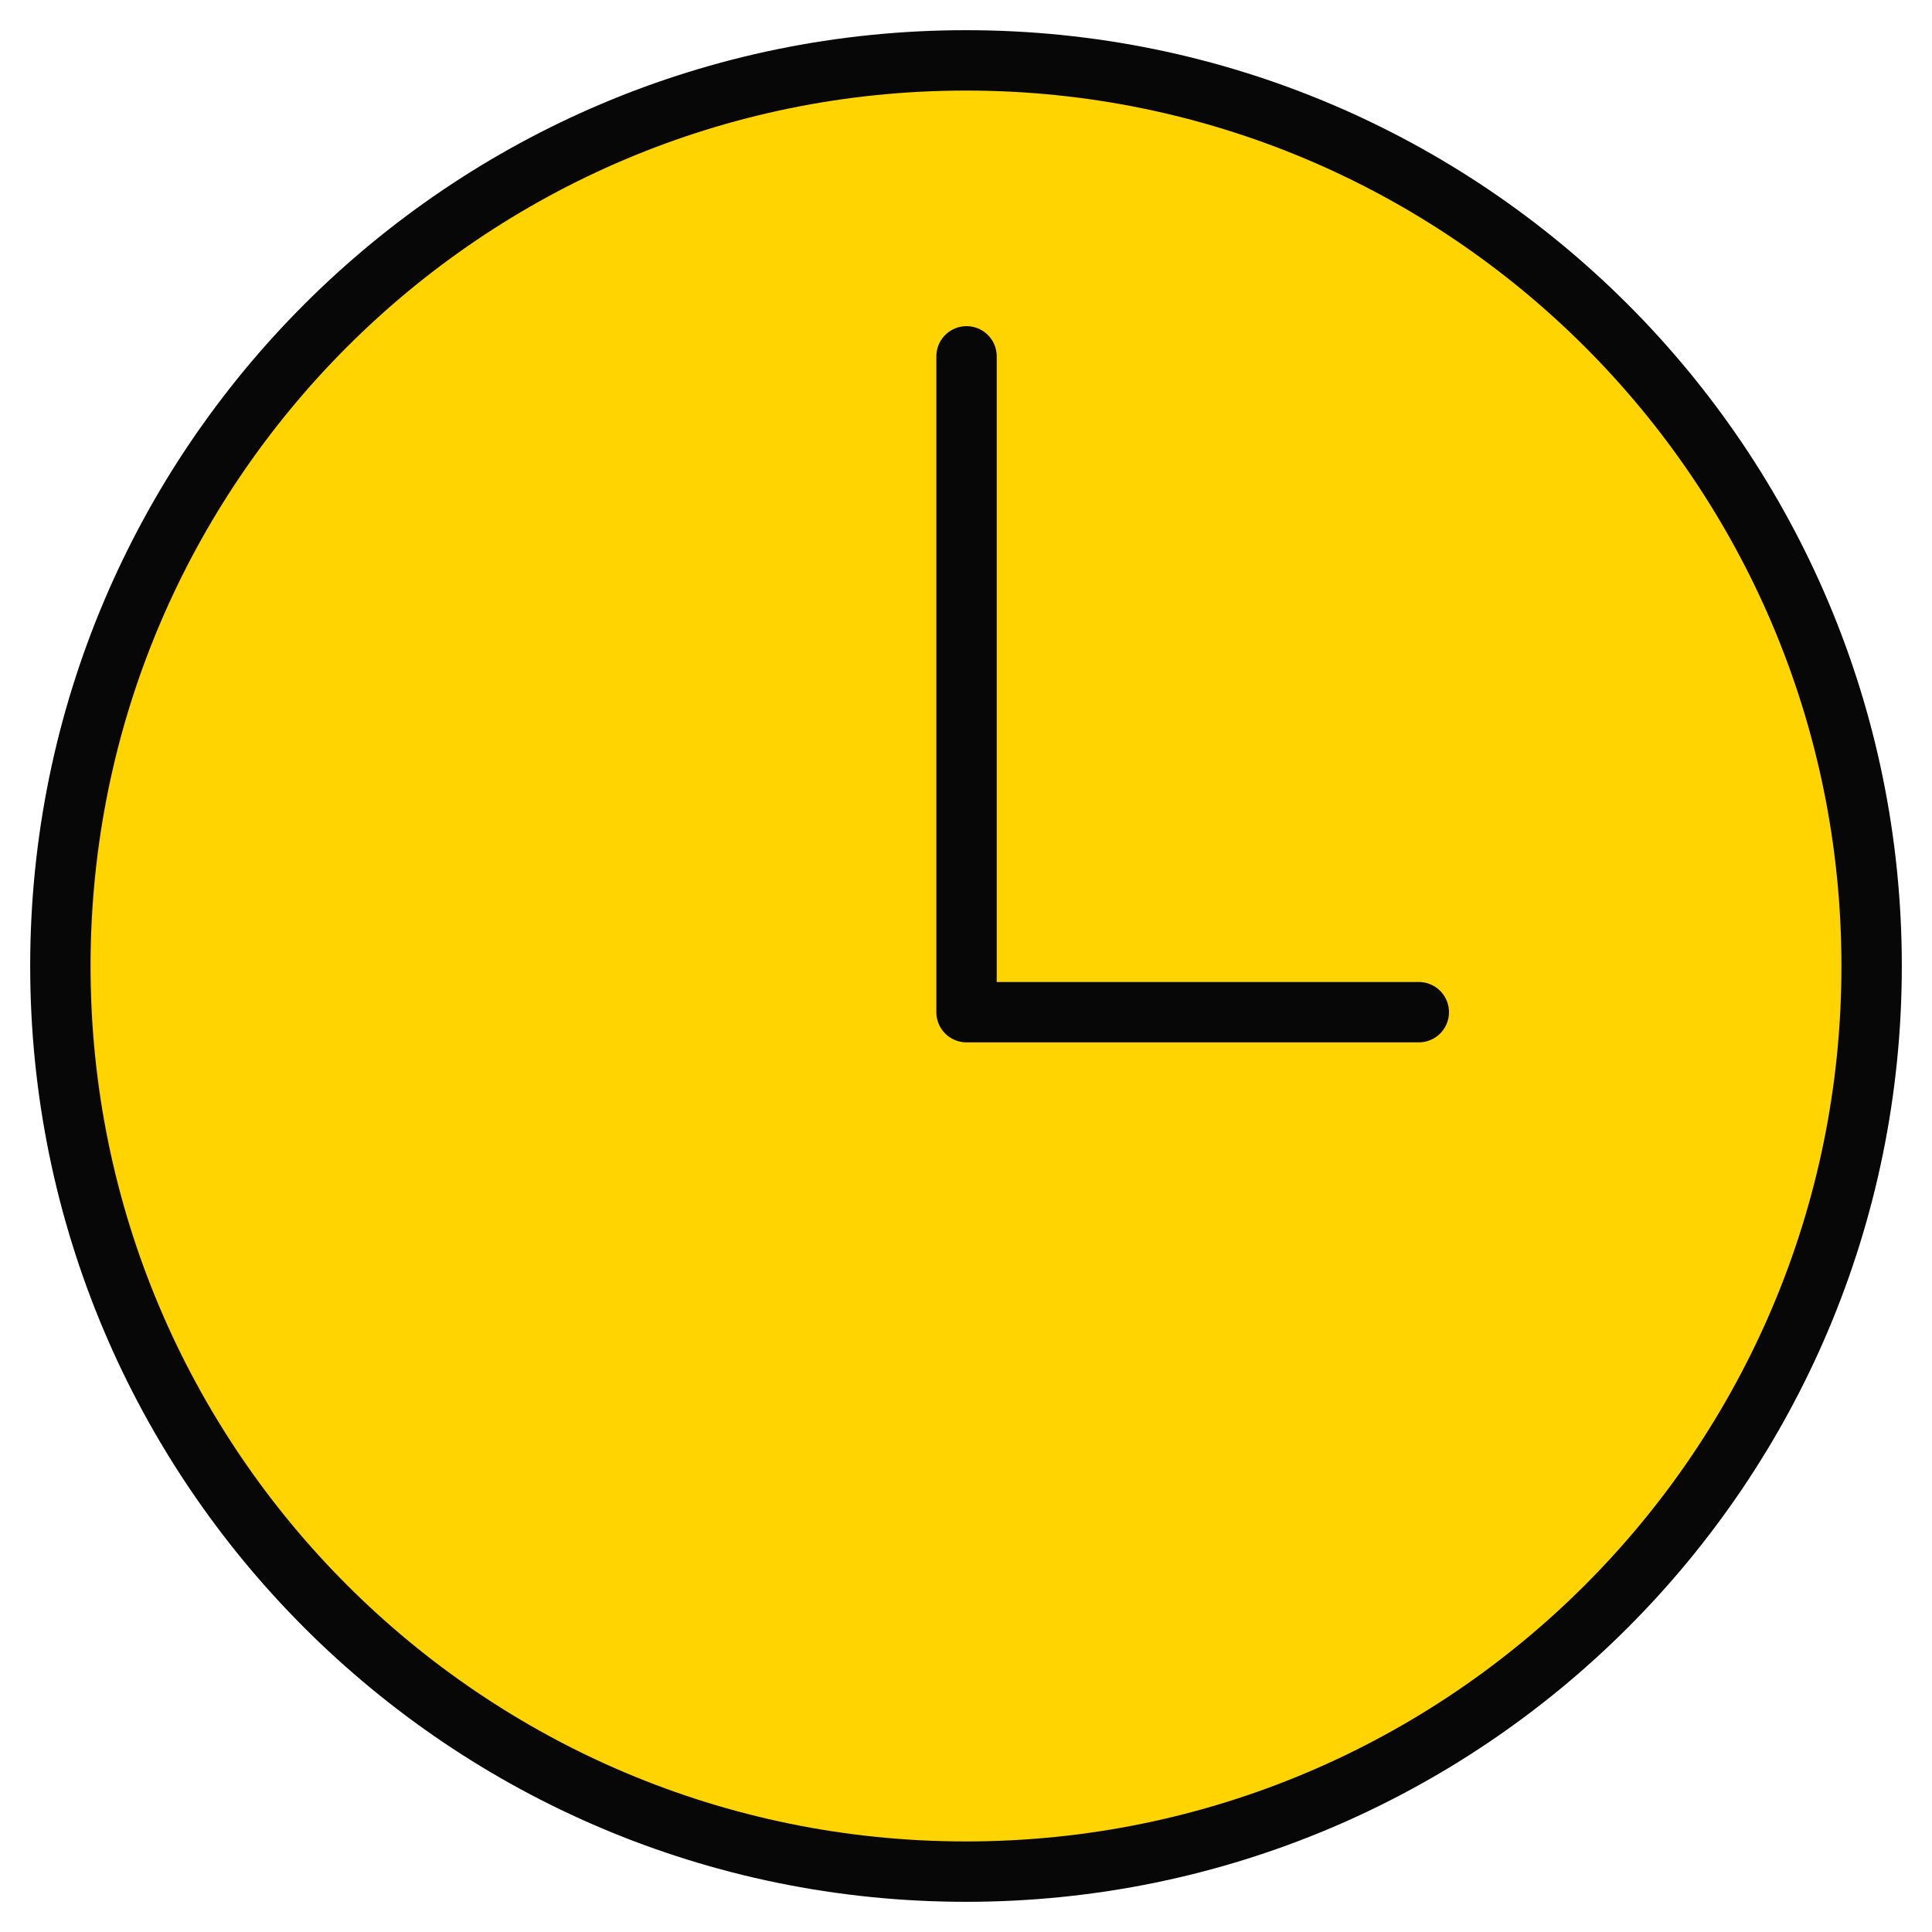 <svg width="32" height="32" viewBox="0 0 32 32" fill="none" xmlns="http://www.w3.org/2000/svg">
<path d="M16 31C24.284 31 31 24.284 31 16C31 7.716 24.284 1 16 1C7.716 1 1 7.716 1 16C1 24.284 7.716 31 16 31Z" fill="#FFD400" stroke="#070707" stroke-linecap="round" stroke-linejoin="round"/>
<path d="M16.009 5.902V16.765H23.5" fill="#FFD400"/>
<path d="M16.009 5.902V16.765H23.5" stroke="#070707" stroke-linecap="round" stroke-linejoin="round"/>
</svg>
